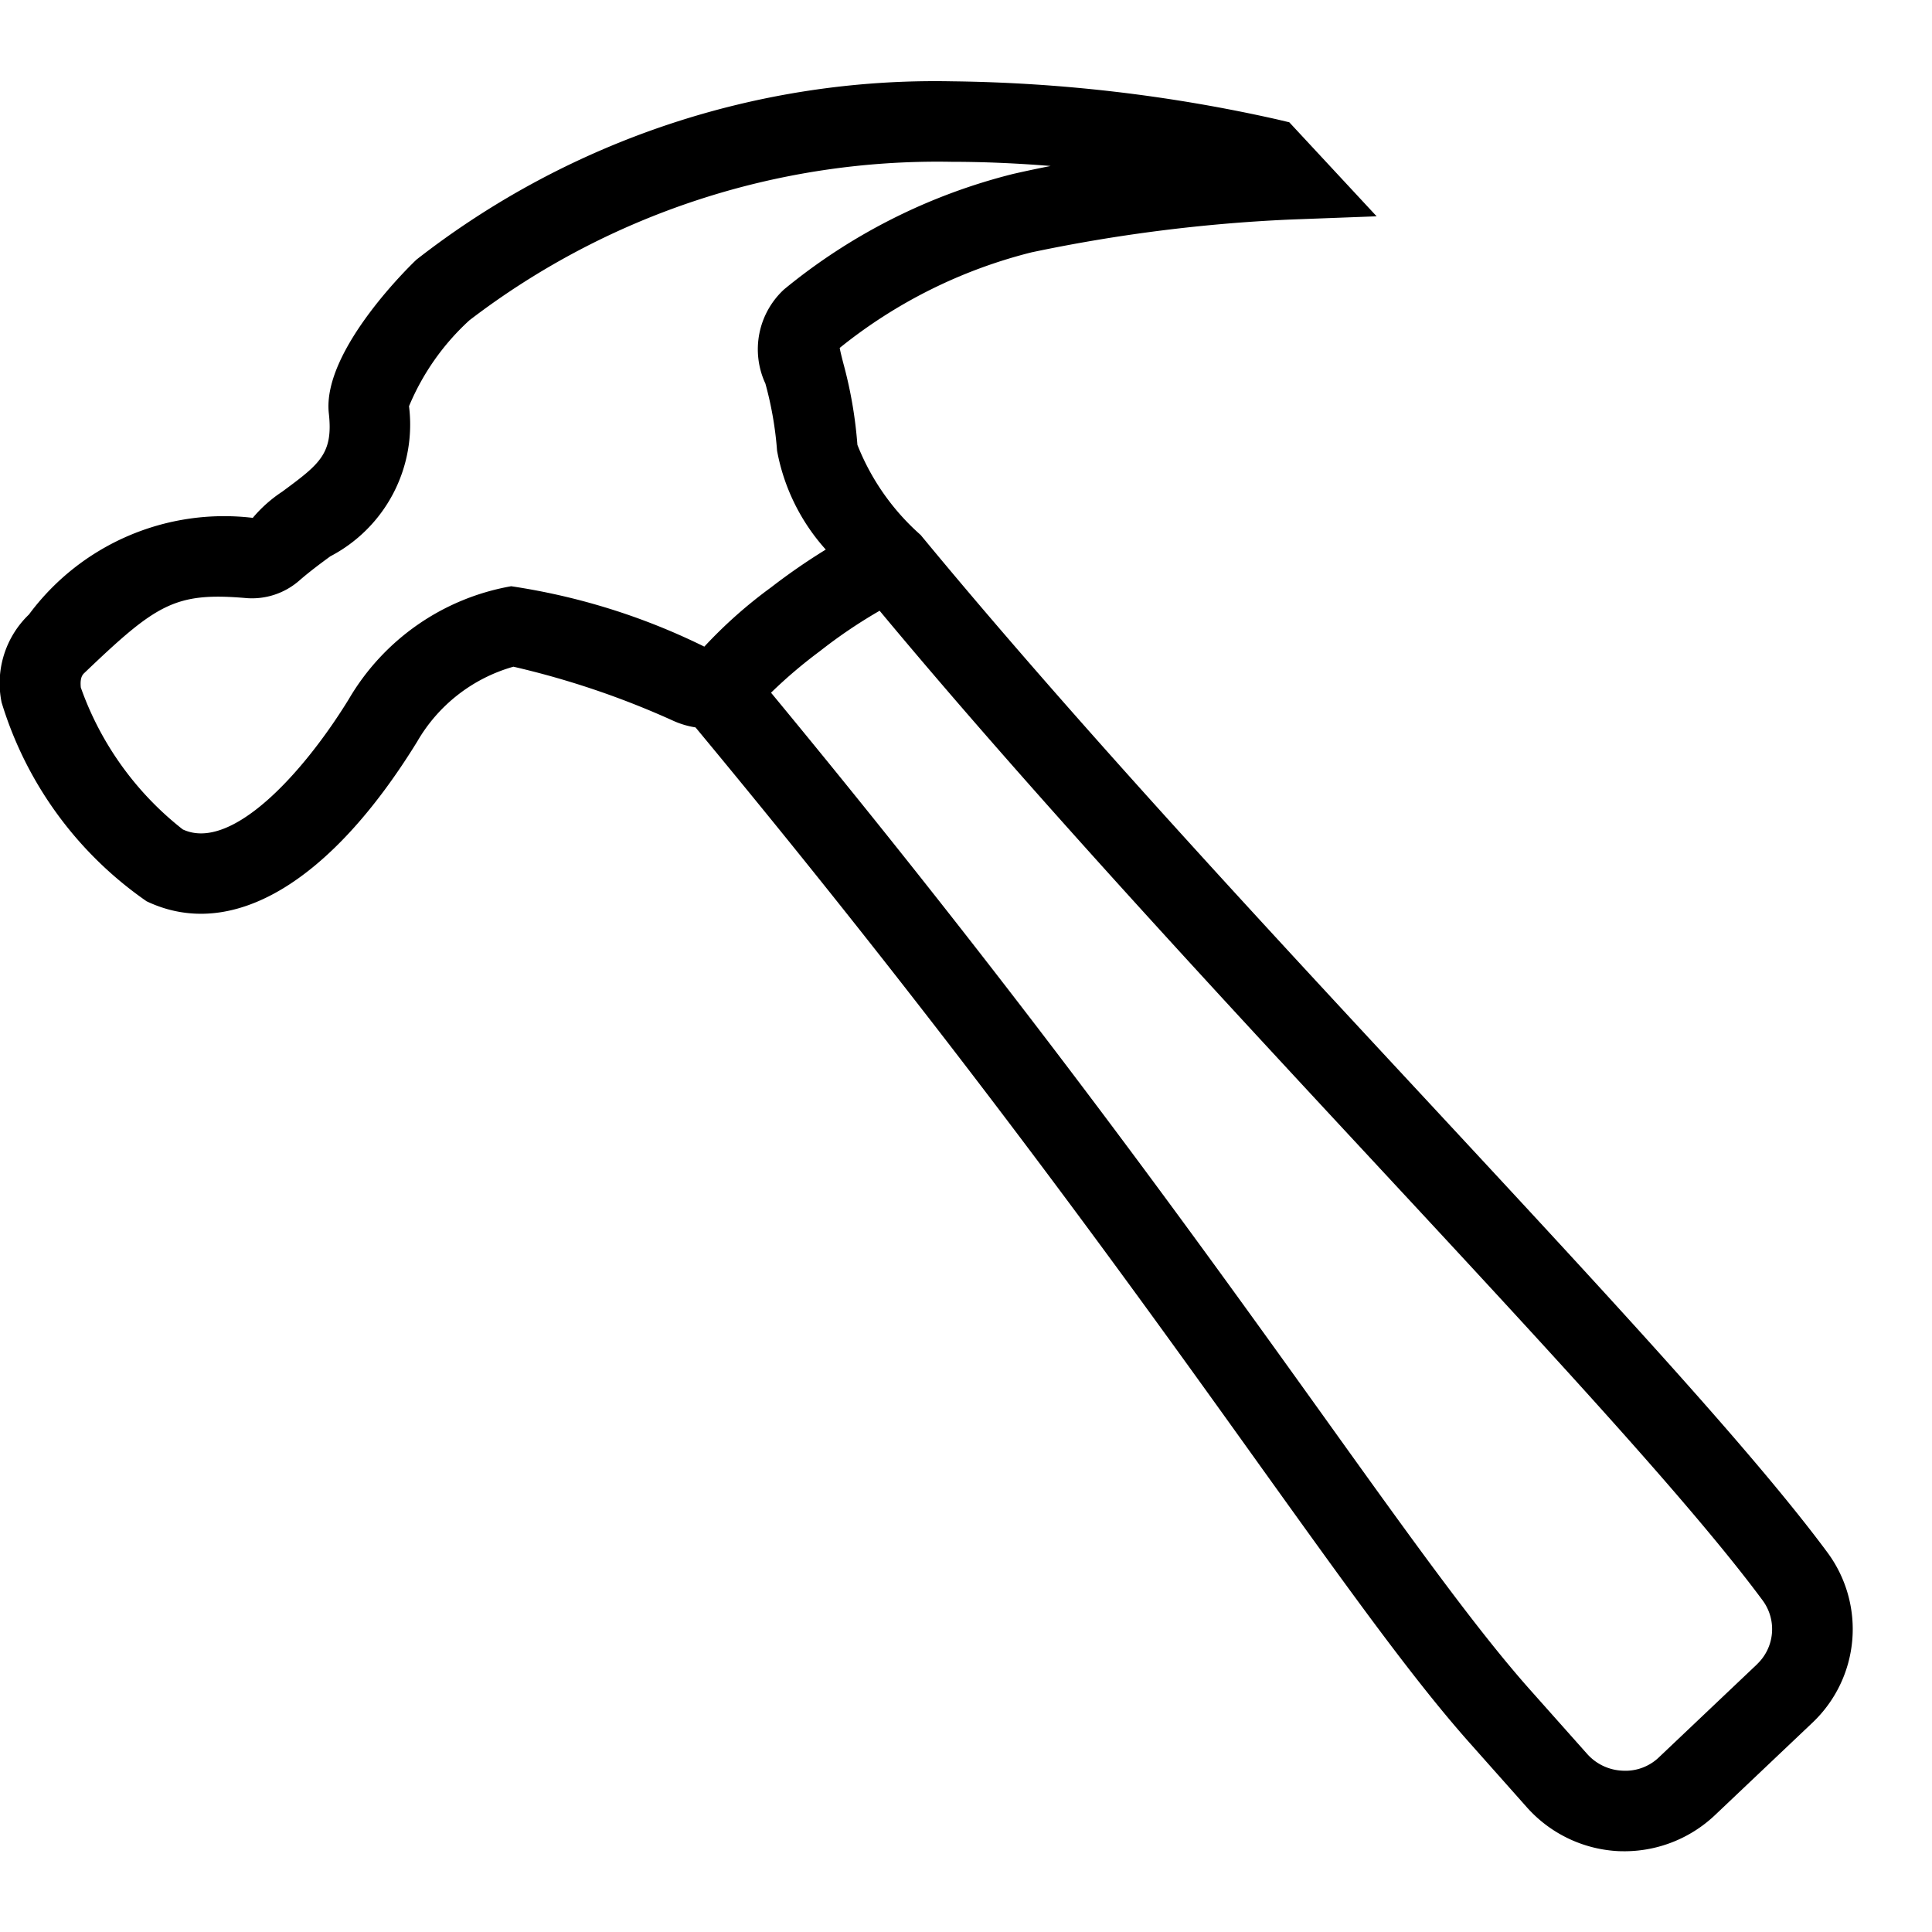 <?xml version="1.0" encoding="utf-8"?><!-- Скачано с сайта svg4.ru / Downloaded from svg4.ru -->
<svg width="800px" height="800px" viewBox="0 0 24 24" xmlns="http://www.w3.org/2000/svg"><path d="M22.703 19.288c-.935-1.264-2.782-3.252-4.92-5.555-2.09-2.249-4.457-4.797-6.346-7.087a2.93 2.93 0 0 1-.786-1.12 5.382 5.382 0 0 0-.173-1.006c-.017-.066-.037-.143-.047-.198a6.194 6.194 0 0 1 2.382-1.187 19.86 19.86 0 0 1 3.198-.407l1.09-.041-1.085-1.168-.148-.035a19.403 19.403 0 0 0-4.05-.474 10.466 10.466 0 0 0-6.643 2.214c-.012.01-1.18 1.116-1.09 1.912.056.503-.117.63-.578.971a1.695 1.695 0 0 0-.367.326 3.017 3.017 0 0 0-2.78 1.2 1.183 1.183 0 0 0-.34 1.093 4.648 4.648 0 0 0 1.801 2.47c1.05.5 2.276-.22 3.363-1.986a2.012 2.012 0 0 1 1.194-.928 10.552 10.552 0 0 1 1.995.676 1.069 1.069 0 0 0 .267.078c3.227 3.888 5.417 6.943 7.015 9.175 1.102 1.537 1.898 2.648 2.598 3.436l.717.807a1.63 1.63 0 0 0 1.144.542l.067.001a1.637 1.637 0 0 0 1.119-.445l1.218-1.155a1.6 1.6 0 0 0 .185-2.109zM6.347 7.283a2.925 2.925 0 0 0-2.014 1.402c-.571.929-1.464 1.9-2.063 1.618a3.886 3.886 0 0 1-1.266-1.762c-.013-.127.024-.163.047-.184.895-.855 1.123-1.004 2.012-.927a.892.892 0 0 0 .656-.219c.129-.112.26-.209.384-.3a1.846 1.846 0 0 0 .978-1.865 3.017 3.017 0 0 1 .75-1.067 9.561 9.561 0 0 1 5.987-1.969c.423 0 .84.02 1.234.052-.156.03-.31.063-.464.098A7.245 7.245 0 0 0 9.74 3.595a1.012 1.012 0 0 0-.232 1.17 4.357 4.357 0 0 1 .145.834 2.52 2.52 0 0 0 .605 1.228 7.769 7.769 0 0 0-.68.47 5.773 5.773 0 0 0-.828.735h-.002a8.124 8.124 0 0 0-2.401-.75zm15.482 13.389l-1.217 1.154a.601.601 0 0 1-.457.17.622.622 0 0 1-.437-.206L19 20.983c-.666-.75-1.49-1.899-2.533-3.355-1.577-2.2-3.732-5.204-6.889-9.023a6.001 6.001 0 0 1 .607-.516 6.23 6.23 0 0 1 .742-.502c1.837 2.208 4.103 4.654 6.122 6.827 2.118 2.28 3.947 4.25 4.848 5.468a.6.6 0 0 1-.069.79z"/><path fill="none" d="M0 0h24v24H0z"/></svg>